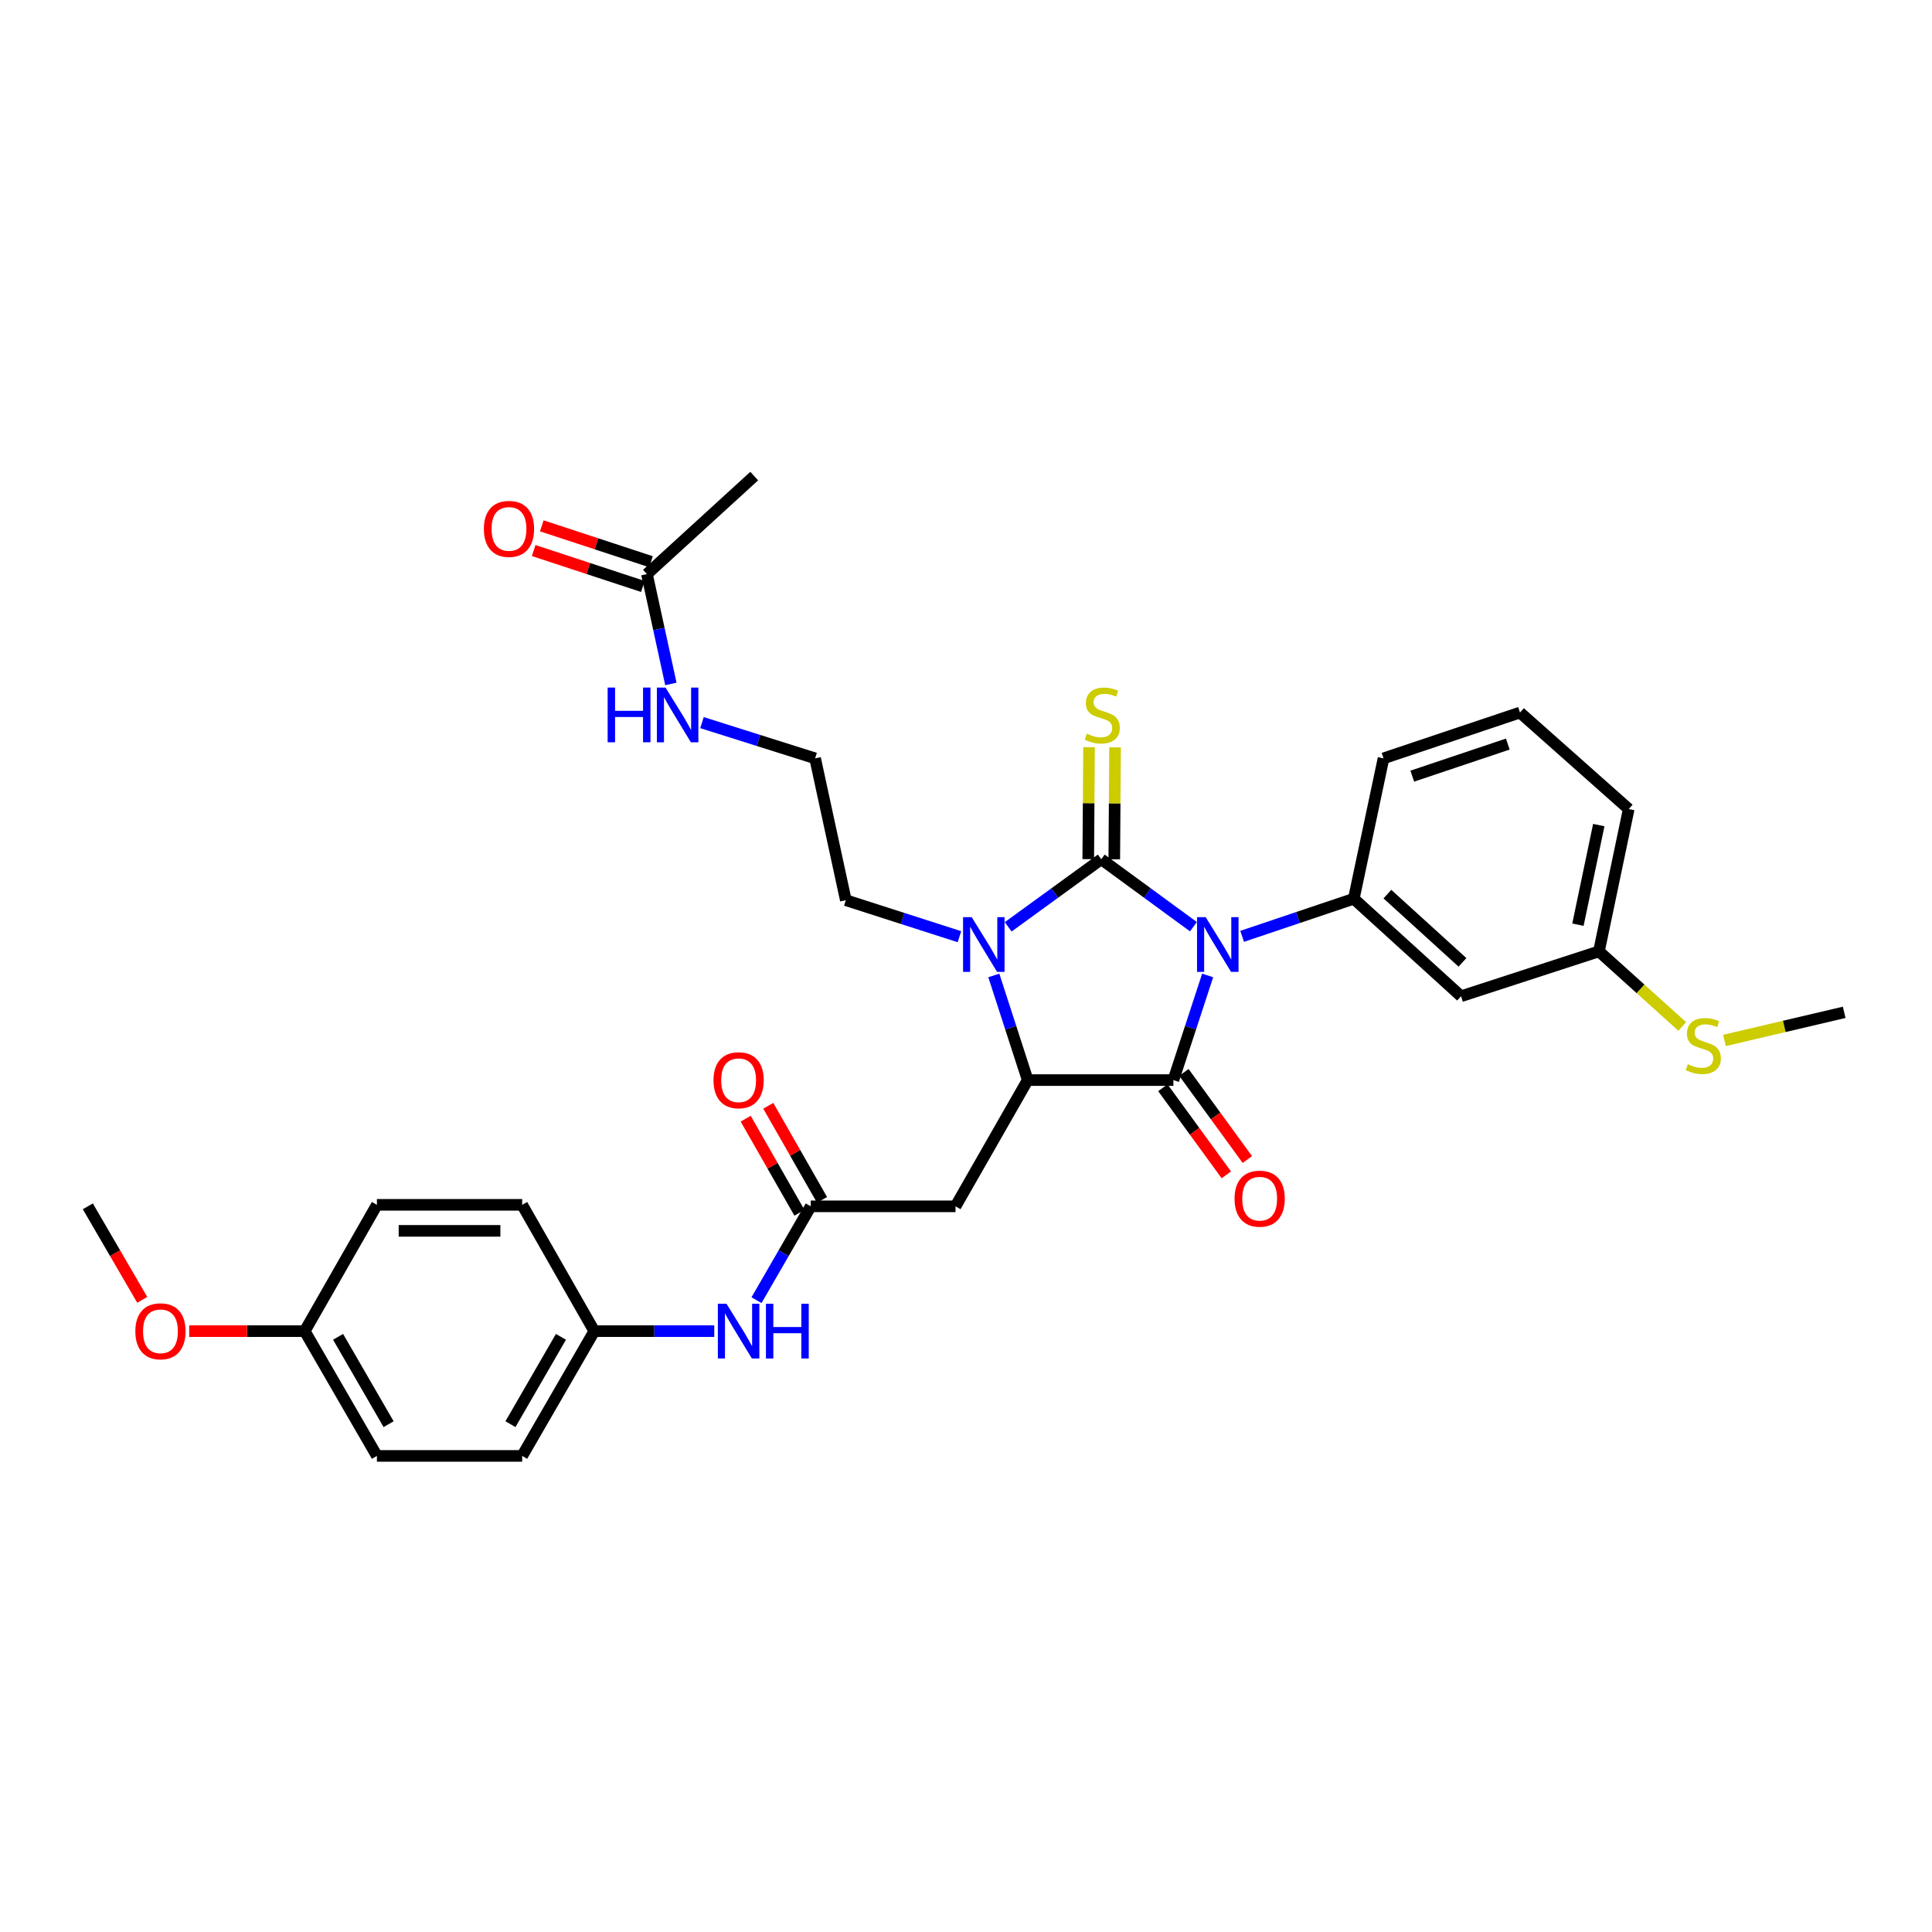 <?xml version='1.0' encoding='iso-8859-1'?>
<svg version='1.1' baseProfile='full'
              xmlns='http://www.w3.org/2000/svg'
                      xmlns:rdkit='http://www.rdkit.org/xml'
                      xmlns:xlink='http://www.w3.org/1999/xlink'
                  xml:space='preserve'
width='1000px' height='1000px' viewBox='0 0 1000 1000'>
<!-- END OF HEADER -->
<rect style='opacity:1.0;fill:#FFFFFF;stroke:none' width='1000' height='1000' x='0' y='0'> </rect>
<path class='bond-0' d='M 617.717,479.66 L 593.864,462.202' style='fill:none;fill-rule:evenodd;stroke:#0000FF;stroke-width:6px;stroke-linecap:butt;stroke-linejoin:miter;stroke-opacity:1' />
<path class='bond-0' d='M 593.864,462.202 L 570.011,444.744' style='fill:none;fill-rule:evenodd;stroke:#000000;stroke-width:6px;stroke-linecap:butt;stroke-linejoin:miter;stroke-opacity:1' />
<path class='bond-1' d='M 625.082,504.895 L 616.211,531.972' style='fill:none;fill-rule:evenodd;stroke:#0000FF;stroke-width:6px;stroke-linecap:butt;stroke-linejoin:miter;stroke-opacity:1' />
<path class='bond-1' d='M 616.211,531.972 L 607.34,559.05' style='fill:none;fill-rule:evenodd;stroke:#000000;stroke-width:6px;stroke-linecap:butt;stroke-linejoin:miter;stroke-opacity:1' />
<path class='bond-4' d='M 642.923,484.647 L 671.824,474.916' style='fill:none;fill-rule:evenodd;stroke:#0000FF;stroke-width:6px;stroke-linecap:butt;stroke-linejoin:miter;stroke-opacity:1' />
<path class='bond-4' d='M 671.824,474.916 L 700.726,465.185' style='fill:none;fill-rule:evenodd;stroke:#000000;stroke-width:6px;stroke-linecap:butt;stroke-linejoin:miter;stroke-opacity:1' />
<path class='bond-2' d='M 570.011,444.744 L 545.924,462.235' style='fill:none;fill-rule:evenodd;stroke:#000000;stroke-width:6px;stroke-linecap:butt;stroke-linejoin:miter;stroke-opacity:1' />
<path class='bond-2' d='M 545.924,462.235 L 521.836,479.726' style='fill:none;fill-rule:evenodd;stroke:#0000FF;stroke-width:6px;stroke-linecap:butt;stroke-linejoin:miter;stroke-opacity:1' />
<path class='bond-7' d='M 576.745,444.792 L 576.951,415.814' style='fill:none;fill-rule:evenodd;stroke:#000000;stroke-width:6px;stroke-linecap:butt;stroke-linejoin:miter;stroke-opacity:1' />
<path class='bond-7' d='M 576.951,415.814 L 577.157,386.837' style='fill:none;fill-rule:evenodd;stroke:#CCCC00;stroke-width:6px;stroke-linecap:butt;stroke-linejoin:miter;stroke-opacity:1' />
<path class='bond-7' d='M 563.277,444.696 L 563.483,415.718' style='fill:none;fill-rule:evenodd;stroke:#000000;stroke-width:6px;stroke-linecap:butt;stroke-linejoin:miter;stroke-opacity:1' />
<path class='bond-7' d='M 563.483,415.718 L 563.69,386.741' style='fill:none;fill-rule:evenodd;stroke:#CCCC00;stroke-width:6px;stroke-linecap:butt;stroke-linejoin:miter;stroke-opacity:1' />
<path class='bond-3' d='M 607.34,559.05 L 531.934,559.05' style='fill:none;fill-rule:evenodd;stroke:#000000;stroke-width:6px;stroke-linecap:butt;stroke-linejoin:miter;stroke-opacity:1' />
<path class='bond-9' d='M 601.897,563.015 L 618.321,585.558' style='fill:none;fill-rule:evenodd;stroke:#000000;stroke-width:6px;stroke-linecap:butt;stroke-linejoin:miter;stroke-opacity:1' />
<path class='bond-9' d='M 618.321,585.558 L 634.745,608.101' style='fill:none;fill-rule:evenodd;stroke:#FF0000;stroke-width:6px;stroke-linecap:butt;stroke-linejoin:miter;stroke-opacity:1' />
<path class='bond-9' d='M 612.783,555.084 L 629.206,577.627' style='fill:none;fill-rule:evenodd;stroke:#000000;stroke-width:6px;stroke-linecap:butt;stroke-linejoin:miter;stroke-opacity:1' />
<path class='bond-9' d='M 629.206,577.627 L 645.63,600.17' style='fill:none;fill-rule:evenodd;stroke:#FF0000;stroke-width:6px;stroke-linecap:butt;stroke-linejoin:miter;stroke-opacity:1' />
<path class='bond-14' d='M 496.603,484.835 L 467.201,475.388' style='fill:none;fill-rule:evenodd;stroke:#0000FF;stroke-width:6px;stroke-linecap:butt;stroke-linejoin:miter;stroke-opacity:1' />
<path class='bond-14' d='M 467.201,475.388 L 437.8,465.941' style='fill:none;fill-rule:evenodd;stroke:#000000;stroke-width:6px;stroke-linecap:butt;stroke-linejoin:miter;stroke-opacity:1' />
<path class='bond-32' d='M 514.4,504.893 L 523.167,531.971' style='fill:none;fill-rule:evenodd;stroke:#0000FF;stroke-width:6px;stroke-linecap:butt;stroke-linejoin:miter;stroke-opacity:1' />
<path class='bond-32' d='M 523.167,531.971 L 531.934,559.05' style='fill:none;fill-rule:evenodd;stroke:#000000;stroke-width:6px;stroke-linecap:butt;stroke-linejoin:miter;stroke-opacity:1' />
<path class='bond-5' d='M 531.934,559.05 L 494.575,624.392' style='fill:none;fill-rule:evenodd;stroke:#000000;stroke-width:6px;stroke-linecap:butt;stroke-linejoin:miter;stroke-opacity:1' />
<path class='bond-8' d='M 700.726,465.185 L 756.236,515.653' style='fill:none;fill-rule:evenodd;stroke:#000000;stroke-width:6px;stroke-linecap:butt;stroke-linejoin:miter;stroke-opacity:1' />
<path class='bond-8' d='M 718.112,462.79 L 756.97,498.117' style='fill:none;fill-rule:evenodd;stroke:#000000;stroke-width:6px;stroke-linecap:butt;stroke-linejoin:miter;stroke-opacity:1' />
<path class='bond-20' d='M 700.726,465.185 L 716.109,392.518' style='fill:none;fill-rule:evenodd;stroke:#000000;stroke-width:6px;stroke-linecap:butt;stroke-linejoin:miter;stroke-opacity:1' />
<path class='bond-6' d='M 494.575,624.392 L 419.633,624.392' style='fill:none;fill-rule:evenodd;stroke:#000000;stroke-width:6px;stroke-linecap:butt;stroke-linejoin:miter;stroke-opacity:1' />
<path class='bond-10' d='M 419.633,624.392 L 405.599,648.68' style='fill:none;fill-rule:evenodd;stroke:#000000;stroke-width:6px;stroke-linecap:butt;stroke-linejoin:miter;stroke-opacity:1' />
<path class='bond-10' d='M 405.599,648.68 L 391.564,672.968' style='fill:none;fill-rule:evenodd;stroke:#0000FF;stroke-width:6px;stroke-linecap:butt;stroke-linejoin:miter;stroke-opacity:1' />
<path class='bond-12' d='M 425.48,621.052 L 411.57,596.701' style='fill:none;fill-rule:evenodd;stroke:#000000;stroke-width:6px;stroke-linecap:butt;stroke-linejoin:miter;stroke-opacity:1' />
<path class='bond-12' d='M 411.57,596.701 L 397.659,572.351' style='fill:none;fill-rule:evenodd;stroke:#FF0000;stroke-width:6px;stroke-linecap:butt;stroke-linejoin:miter;stroke-opacity:1' />
<path class='bond-12' d='M 413.786,627.732 L 399.875,603.382' style='fill:none;fill-rule:evenodd;stroke:#000000;stroke-width:6px;stroke-linecap:butt;stroke-linejoin:miter;stroke-opacity:1' />
<path class='bond-12' d='M 399.875,603.382 L 385.964,579.031' style='fill:none;fill-rule:evenodd;stroke:#FF0000;stroke-width:6px;stroke-linecap:butt;stroke-linejoin:miter;stroke-opacity:1' />
<path class='bond-16' d='M 756.236,515.653 L 827.609,492.428' style='fill:none;fill-rule:evenodd;stroke:#000000;stroke-width:6px;stroke-linecap:butt;stroke-linejoin:miter;stroke-opacity:1' />
<path class='bond-17' d='M 369.697,688.994 L 338.649,688.994' style='fill:none;fill-rule:evenodd;stroke:#0000FF;stroke-width:6px;stroke-linecap:butt;stroke-linejoin:miter;stroke-opacity:1' />
<path class='bond-17' d='M 338.649,688.994 L 307.602,688.994' style='fill:none;fill-rule:evenodd;stroke:#000000;stroke-width:6px;stroke-linecap:butt;stroke-linejoin:miter;stroke-opacity:1' />
<path class='bond-11' d='M 334.86,297.149 L 341.053,325.583' style='fill:none;fill-rule:evenodd;stroke:#000000;stroke-width:6px;stroke-linecap:butt;stroke-linejoin:miter;stroke-opacity:1' />
<path class='bond-11' d='M 341.053,325.583 L 347.246,354.016' style='fill:none;fill-rule:evenodd;stroke:#0000FF;stroke-width:6px;stroke-linecap:butt;stroke-linejoin:miter;stroke-opacity:1' />
<path class='bond-13' d='M 336.962,290.752 L 308.697,281.461' style='fill:none;fill-rule:evenodd;stroke:#000000;stroke-width:6px;stroke-linecap:butt;stroke-linejoin:miter;stroke-opacity:1' />
<path class='bond-13' d='M 308.697,281.461 L 280.431,272.171' style='fill:none;fill-rule:evenodd;stroke:#FF0000;stroke-width:6px;stroke-linecap:butt;stroke-linejoin:miter;stroke-opacity:1' />
<path class='bond-13' d='M 332.757,303.547 L 304.491,294.256' style='fill:none;fill-rule:evenodd;stroke:#000000;stroke-width:6px;stroke-linecap:butt;stroke-linejoin:miter;stroke-opacity:1' />
<path class='bond-13' d='M 304.491,294.256 L 276.226,284.965' style='fill:none;fill-rule:evenodd;stroke:#FF0000;stroke-width:6px;stroke-linecap:butt;stroke-linejoin:miter;stroke-opacity:1' />
<path class='bond-28' d='M 334.86,297.149 L 390.385,246.42' style='fill:none;fill-rule:evenodd;stroke:#000000;stroke-width:6px;stroke-linecap:butt;stroke-linejoin:miter;stroke-opacity:1' />
<path class='bond-21' d='M 437.8,465.941 L 421.9,392.518' style='fill:none;fill-rule:evenodd;stroke:#000000;stroke-width:6px;stroke-linecap:butt;stroke-linejoin:miter;stroke-opacity:1' />
<path class='bond-15' d='M 363.343,374.023 L 392.622,383.27' style='fill:none;fill-rule:evenodd;stroke:#0000FF;stroke-width:6px;stroke-linecap:butt;stroke-linejoin:miter;stroke-opacity:1' />
<path class='bond-15' d='M 392.622,383.27 L 421.9,392.518' style='fill:none;fill-rule:evenodd;stroke:#000000;stroke-width:6px;stroke-linecap:butt;stroke-linejoin:miter;stroke-opacity:1' />
<path class='bond-18' d='M 827.609,492.428 L 849.171,511.858' style='fill:none;fill-rule:evenodd;stroke:#000000;stroke-width:6px;stroke-linecap:butt;stroke-linejoin:miter;stroke-opacity:1' />
<path class='bond-18' d='M 849.171,511.858 L 870.733,531.287' style='fill:none;fill-rule:evenodd;stroke:#CCCC00;stroke-width:6px;stroke-linecap:butt;stroke-linejoin:miter;stroke-opacity:1' />
<path class='bond-33' d='M 827.609,492.428 L 843.023,418.765' style='fill:none;fill-rule:evenodd;stroke:#000000;stroke-width:6px;stroke-linecap:butt;stroke-linejoin:miter;stroke-opacity:1' />
<path class='bond-33' d='M 816.739,478.62 L 827.528,427.056' style='fill:none;fill-rule:evenodd;stroke:#000000;stroke-width:6px;stroke-linecap:butt;stroke-linejoin:miter;stroke-opacity:1' />
<path class='bond-22' d='M 307.602,688.994 L 270.273,623.621' style='fill:none;fill-rule:evenodd;stroke:#000000;stroke-width:6px;stroke-linecap:butt;stroke-linejoin:miter;stroke-opacity:1' />
<path class='bond-23' d='M 307.602,688.994 L 270.273,753.58' style='fill:none;fill-rule:evenodd;stroke:#000000;stroke-width:6px;stroke-linecap:butt;stroke-linejoin:miter;stroke-opacity:1' />
<path class='bond-23' d='M 290.342,691.942 L 264.212,737.153' style='fill:none;fill-rule:evenodd;stroke:#000000;stroke-width:6px;stroke-linecap:butt;stroke-linejoin:miter;stroke-opacity:1' />
<path class='bond-30' d='M 892.584,538.535 L 923.565,531.258' style='fill:none;fill-rule:evenodd;stroke:#CCCC00;stroke-width:6px;stroke-linecap:butt;stroke-linejoin:miter;stroke-opacity:1' />
<path class='bond-30' d='M 923.565,531.258 L 954.545,523.981' style='fill:none;fill-rule:evenodd;stroke:#000000;stroke-width:6px;stroke-linecap:butt;stroke-linejoin:miter;stroke-opacity:1' />
<path class='bond-19' d='M 157.725,688.994 L 195.084,753.58' style='fill:none;fill-rule:evenodd;stroke:#000000;stroke-width:6px;stroke-linecap:butt;stroke-linejoin:miter;stroke-opacity:1' />
<path class='bond-19' d='M 174.987,691.938 L 201.139,737.149' style='fill:none;fill-rule:evenodd;stroke:#000000;stroke-width:6px;stroke-linecap:butt;stroke-linejoin:miter;stroke-opacity:1' />
<path class='bond-26' d='M 157.725,688.994 L 127.822,688.994' style='fill:none;fill-rule:evenodd;stroke:#000000;stroke-width:6px;stroke-linecap:butt;stroke-linejoin:miter;stroke-opacity:1' />
<path class='bond-26' d='M 127.822,688.994 L 97.92,688.994' style='fill:none;fill-rule:evenodd;stroke:#FF0000;stroke-width:6px;stroke-linecap:butt;stroke-linejoin:miter;stroke-opacity:1' />
<path class='bond-34' d='M 157.725,688.994 L 195.084,623.621' style='fill:none;fill-rule:evenodd;stroke:#000000;stroke-width:6px;stroke-linecap:butt;stroke-linejoin:miter;stroke-opacity:1' />
<path class='bond-27' d='M 716.109,392.518 L 786.749,368.807' style='fill:none;fill-rule:evenodd;stroke:#000000;stroke-width:6px;stroke-linecap:butt;stroke-linejoin:miter;stroke-opacity:1' />
<path class='bond-27' d='M 730.991,401.729 L 780.439,385.131' style='fill:none;fill-rule:evenodd;stroke:#000000;stroke-width:6px;stroke-linecap:butt;stroke-linejoin:miter;stroke-opacity:1' />
<path class='bond-25' d='M 270.273,623.621 L 195.084,623.621' style='fill:none;fill-rule:evenodd;stroke:#000000;stroke-width:6px;stroke-linecap:butt;stroke-linejoin:miter;stroke-opacity:1' />
<path class='bond-25' d='M 258.995,637.089 L 206.363,637.089' style='fill:none;fill-rule:evenodd;stroke:#000000;stroke-width:6px;stroke-linecap:butt;stroke-linejoin:miter;stroke-opacity:1' />
<path class='bond-24' d='M 270.273,753.58 L 195.084,753.58' style='fill:none;fill-rule:evenodd;stroke:#000000;stroke-width:6px;stroke-linecap:butt;stroke-linejoin:miter;stroke-opacity:1' />
<path class='bond-31' d='M 73.631,672.805 L 59.543,648.599' style='fill:none;fill-rule:evenodd;stroke:#FF0000;stroke-width:6px;stroke-linecap:butt;stroke-linejoin:miter;stroke-opacity:1' />
<path class='bond-31' d='M 59.543,648.599 L 45.455,624.392' style='fill:none;fill-rule:evenodd;stroke:#000000;stroke-width:6px;stroke-linecap:butt;stroke-linejoin:miter;stroke-opacity:1' />
<path class='bond-29' d='M 786.749,368.807 L 843.023,418.765' style='fill:none;fill-rule:evenodd;stroke:#000000;stroke-width:6px;stroke-linecap:butt;stroke-linejoin:miter;stroke-opacity:1' />
<path  class='atom-0' d='M 624.065 474.729
L 633.345 489.729
Q 634.265 491.209, 635.745 493.889
Q 637.225 496.569, 637.305 496.729
L 637.305 474.729
L 641.065 474.729
L 641.065 503.049
L 637.185 503.049
L 627.225 486.649
Q 626.065 484.729, 624.825 482.529
Q 623.625 480.329, 623.265 479.649
L 623.265 503.049
L 619.585 503.049
L 619.585 474.729
L 624.065 474.729
' fill='#0000FF'/>
<path  class='atom-3' d='M 502.958 474.729
L 512.238 489.729
Q 513.158 491.209, 514.638 493.889
Q 516.118 496.569, 516.198 496.729
L 516.198 474.729
L 519.958 474.729
L 519.958 503.049
L 516.078 503.049
L 506.118 486.649
Q 504.958 484.729, 503.718 482.529
Q 502.518 480.329, 502.158 479.649
L 502.158 503.049
L 498.478 503.049
L 498.478 474.729
L 502.958 474.729
' fill='#0000FF'/>
<path  class='atom-8' d='M 562.542 379.761
Q 562.862 379.881, 564.182 380.441
Q 565.502 381.001, 566.942 381.361
Q 568.422 381.681, 569.862 381.681
Q 572.542 381.681, 574.102 380.401
Q 575.662 379.081, 575.662 376.801
Q 575.662 375.241, 574.862 374.281
Q 574.102 373.321, 572.902 372.801
Q 571.702 372.281, 569.702 371.681
Q 567.182 370.921, 565.662 370.201
Q 564.182 369.481, 563.102 367.961
Q 562.062 366.441, 562.062 363.881
Q 562.062 360.321, 564.462 358.121
Q 566.902 355.921, 571.702 355.921
Q 574.982 355.921, 578.702 357.481
L 577.782 360.561
Q 574.382 359.161, 571.822 359.161
Q 569.062 359.161, 567.542 360.321
Q 566.022 361.441, 566.062 363.401
Q 566.062 364.921, 566.822 365.841
Q 567.622 366.761, 568.742 367.281
Q 569.902 367.801, 571.822 368.401
Q 574.382 369.201, 575.902 370.001
Q 577.422 370.801, 578.502 372.441
Q 579.622 374.041, 579.622 376.801
Q 579.622 380.721, 576.982 382.841
Q 574.382 384.921, 570.022 384.921
Q 567.502 384.921, 565.582 384.361
Q 563.702 383.841, 561.462 382.921
L 562.542 379.761
' fill='#CCCC00'/>
<path  class='atom-10' d='M 639.001 620.432
Q 639.001 613.632, 642.361 609.832
Q 645.721 606.032, 652.001 606.032
Q 658.281 606.032, 661.641 609.832
Q 665.001 613.632, 665.001 620.432
Q 665.001 627.312, 661.601 631.232
Q 658.201 635.112, 652.001 635.112
Q 645.761 635.112, 642.361 631.232
Q 639.001 627.352, 639.001 620.432
M 652.001 631.912
Q 656.321 631.912, 658.641 629.032
Q 661.001 626.112, 661.001 620.432
Q 661.001 614.872, 658.641 612.072
Q 656.321 609.232, 652.001 609.232
Q 647.681 609.232, 645.321 612.032
Q 643.001 614.832, 643.001 620.432
Q 643.001 626.152, 645.321 629.032
Q 647.681 631.912, 652.001 631.912
' fill='#FF0000'/>
<path  class='atom-11' d='M 376.045 674.834
L 385.325 689.834
Q 386.245 691.314, 387.725 693.994
Q 389.205 696.674, 389.285 696.834
L 389.285 674.834
L 393.045 674.834
L 393.045 703.154
L 389.165 703.154
L 379.205 686.754
Q 378.045 684.834, 376.805 682.634
Q 375.605 680.434, 375.245 679.754
L 375.245 703.154
L 371.565 703.154
L 371.565 674.834
L 376.045 674.834
' fill='#0000FF'/>
<path  class='atom-11' d='M 396.445 674.834
L 400.285 674.834
L 400.285 686.874
L 414.765 686.874
L 414.765 674.834
L 418.605 674.834
L 418.605 703.154
L 414.765 703.154
L 414.765 690.074
L 400.285 690.074
L 400.285 703.154
L 396.445 703.154
L 396.445 674.834
' fill='#0000FF'/>
<path  class='atom-13' d='M 369.305 559.13
Q 369.305 552.33, 372.665 548.53
Q 376.025 544.73, 382.305 544.73
Q 388.585 544.73, 391.945 548.53
Q 395.305 552.33, 395.305 559.13
Q 395.305 566.01, 391.905 569.93
Q 388.505 573.81, 382.305 573.81
Q 376.065 573.81, 372.665 569.93
Q 369.305 566.05, 369.305 559.13
M 382.305 570.61
Q 386.625 570.61, 388.945 567.73
Q 391.305 564.81, 391.305 559.13
Q 391.305 553.57, 388.945 550.77
Q 386.625 547.93, 382.305 547.93
Q 377.985 547.93, 375.625 550.73
Q 373.305 553.53, 373.305 559.13
Q 373.305 564.85, 375.625 567.73
Q 377.985 570.61, 382.305 570.61
' fill='#FF0000'/>
<path  class='atom-14' d='M 250.449 273.758
Q 250.449 266.958, 253.809 263.158
Q 257.169 259.358, 263.449 259.358
Q 269.729 259.358, 273.089 263.158
Q 276.449 266.958, 276.449 273.758
Q 276.449 280.638, 273.049 284.558
Q 269.649 288.438, 263.449 288.438
Q 257.209 288.438, 253.809 284.558
Q 250.449 280.678, 250.449 273.758
M 263.449 285.238
Q 267.769 285.238, 270.089 282.358
Q 272.449 279.438, 272.449 273.758
Q 272.449 268.198, 270.089 265.398
Q 267.769 262.558, 263.449 262.558
Q 259.129 262.558, 256.769 265.358
Q 254.449 268.158, 254.449 273.758
Q 254.449 279.478, 256.769 282.358
Q 259.129 285.238, 263.449 285.238
' fill='#FF0000'/>
<path  class='atom-16' d='M 314.517 355.881
L 318.357 355.881
L 318.357 367.921
L 332.837 367.921
L 332.837 355.881
L 336.677 355.881
L 336.677 384.201
L 332.837 384.201
L 332.837 371.121
L 318.357 371.121
L 318.357 384.201
L 314.517 384.201
L 314.517 355.881
' fill='#0000FF'/>
<path  class='atom-16' d='M 344.477 355.881
L 353.757 370.881
Q 354.677 372.361, 356.157 375.041
Q 357.637 377.721, 357.717 377.881
L 357.717 355.881
L 361.477 355.881
L 361.477 384.201
L 357.597 384.201
L 347.637 367.801
Q 346.477 365.881, 345.237 363.681
Q 344.037 361.481, 343.677 360.801
L 343.677 384.201
L 339.997 384.201
L 339.997 355.881
L 344.477 355.881
' fill='#0000FF'/>
<path  class='atom-19' d='M 873.631 550.827
Q 873.951 550.947, 875.271 551.507
Q 876.591 552.067, 878.031 552.427
Q 879.511 552.747, 880.951 552.747
Q 883.631 552.747, 885.191 551.467
Q 886.751 550.147, 886.751 547.867
Q 886.751 546.307, 885.951 545.347
Q 885.191 544.387, 883.991 543.867
Q 882.791 543.347, 880.791 542.747
Q 878.271 541.987, 876.751 541.267
Q 875.271 540.547, 874.191 539.027
Q 873.151 537.507, 873.151 534.947
Q 873.151 531.387, 875.551 529.187
Q 877.991 526.987, 882.791 526.987
Q 886.071 526.987, 889.791 528.547
L 888.871 531.627
Q 885.471 530.227, 882.911 530.227
Q 880.151 530.227, 878.631 531.387
Q 877.111 532.507, 877.151 534.467
Q 877.151 535.987, 877.911 536.907
Q 878.711 537.827, 879.831 538.347
Q 880.991 538.867, 882.911 539.467
Q 885.471 540.267, 886.991 541.067
Q 888.511 541.867, 889.591 543.507
Q 890.711 545.107, 890.711 547.867
Q 890.711 551.787, 888.071 553.907
Q 885.471 555.987, 881.111 555.987
Q 878.591 555.987, 876.671 555.427
Q 874.791 554.907, 872.551 553.987
L 873.631 550.827
' fill='#CCCC00'/>
<path  class='atom-27' d='M 70.053 689.074
Q 70.053 682.274, 73.413 678.474
Q 76.773 674.674, 83.053 674.674
Q 89.333 674.674, 92.693 678.474
Q 96.053 682.274, 96.053 689.074
Q 96.053 695.954, 92.653 699.874
Q 89.253 703.754, 83.053 703.754
Q 76.813 703.754, 73.413 699.874
Q 70.053 695.994, 70.053 689.074
M 83.053 700.554
Q 87.373 700.554, 89.693 697.674
Q 92.053 694.754, 92.053 689.074
Q 92.053 683.514, 89.693 680.714
Q 87.373 677.874, 83.053 677.874
Q 78.733 677.874, 76.373 680.674
Q 74.053 683.474, 74.053 689.074
Q 74.053 694.794, 76.373 697.674
Q 78.733 700.554, 83.053 700.554
' fill='#FF0000'/>
</svg>
